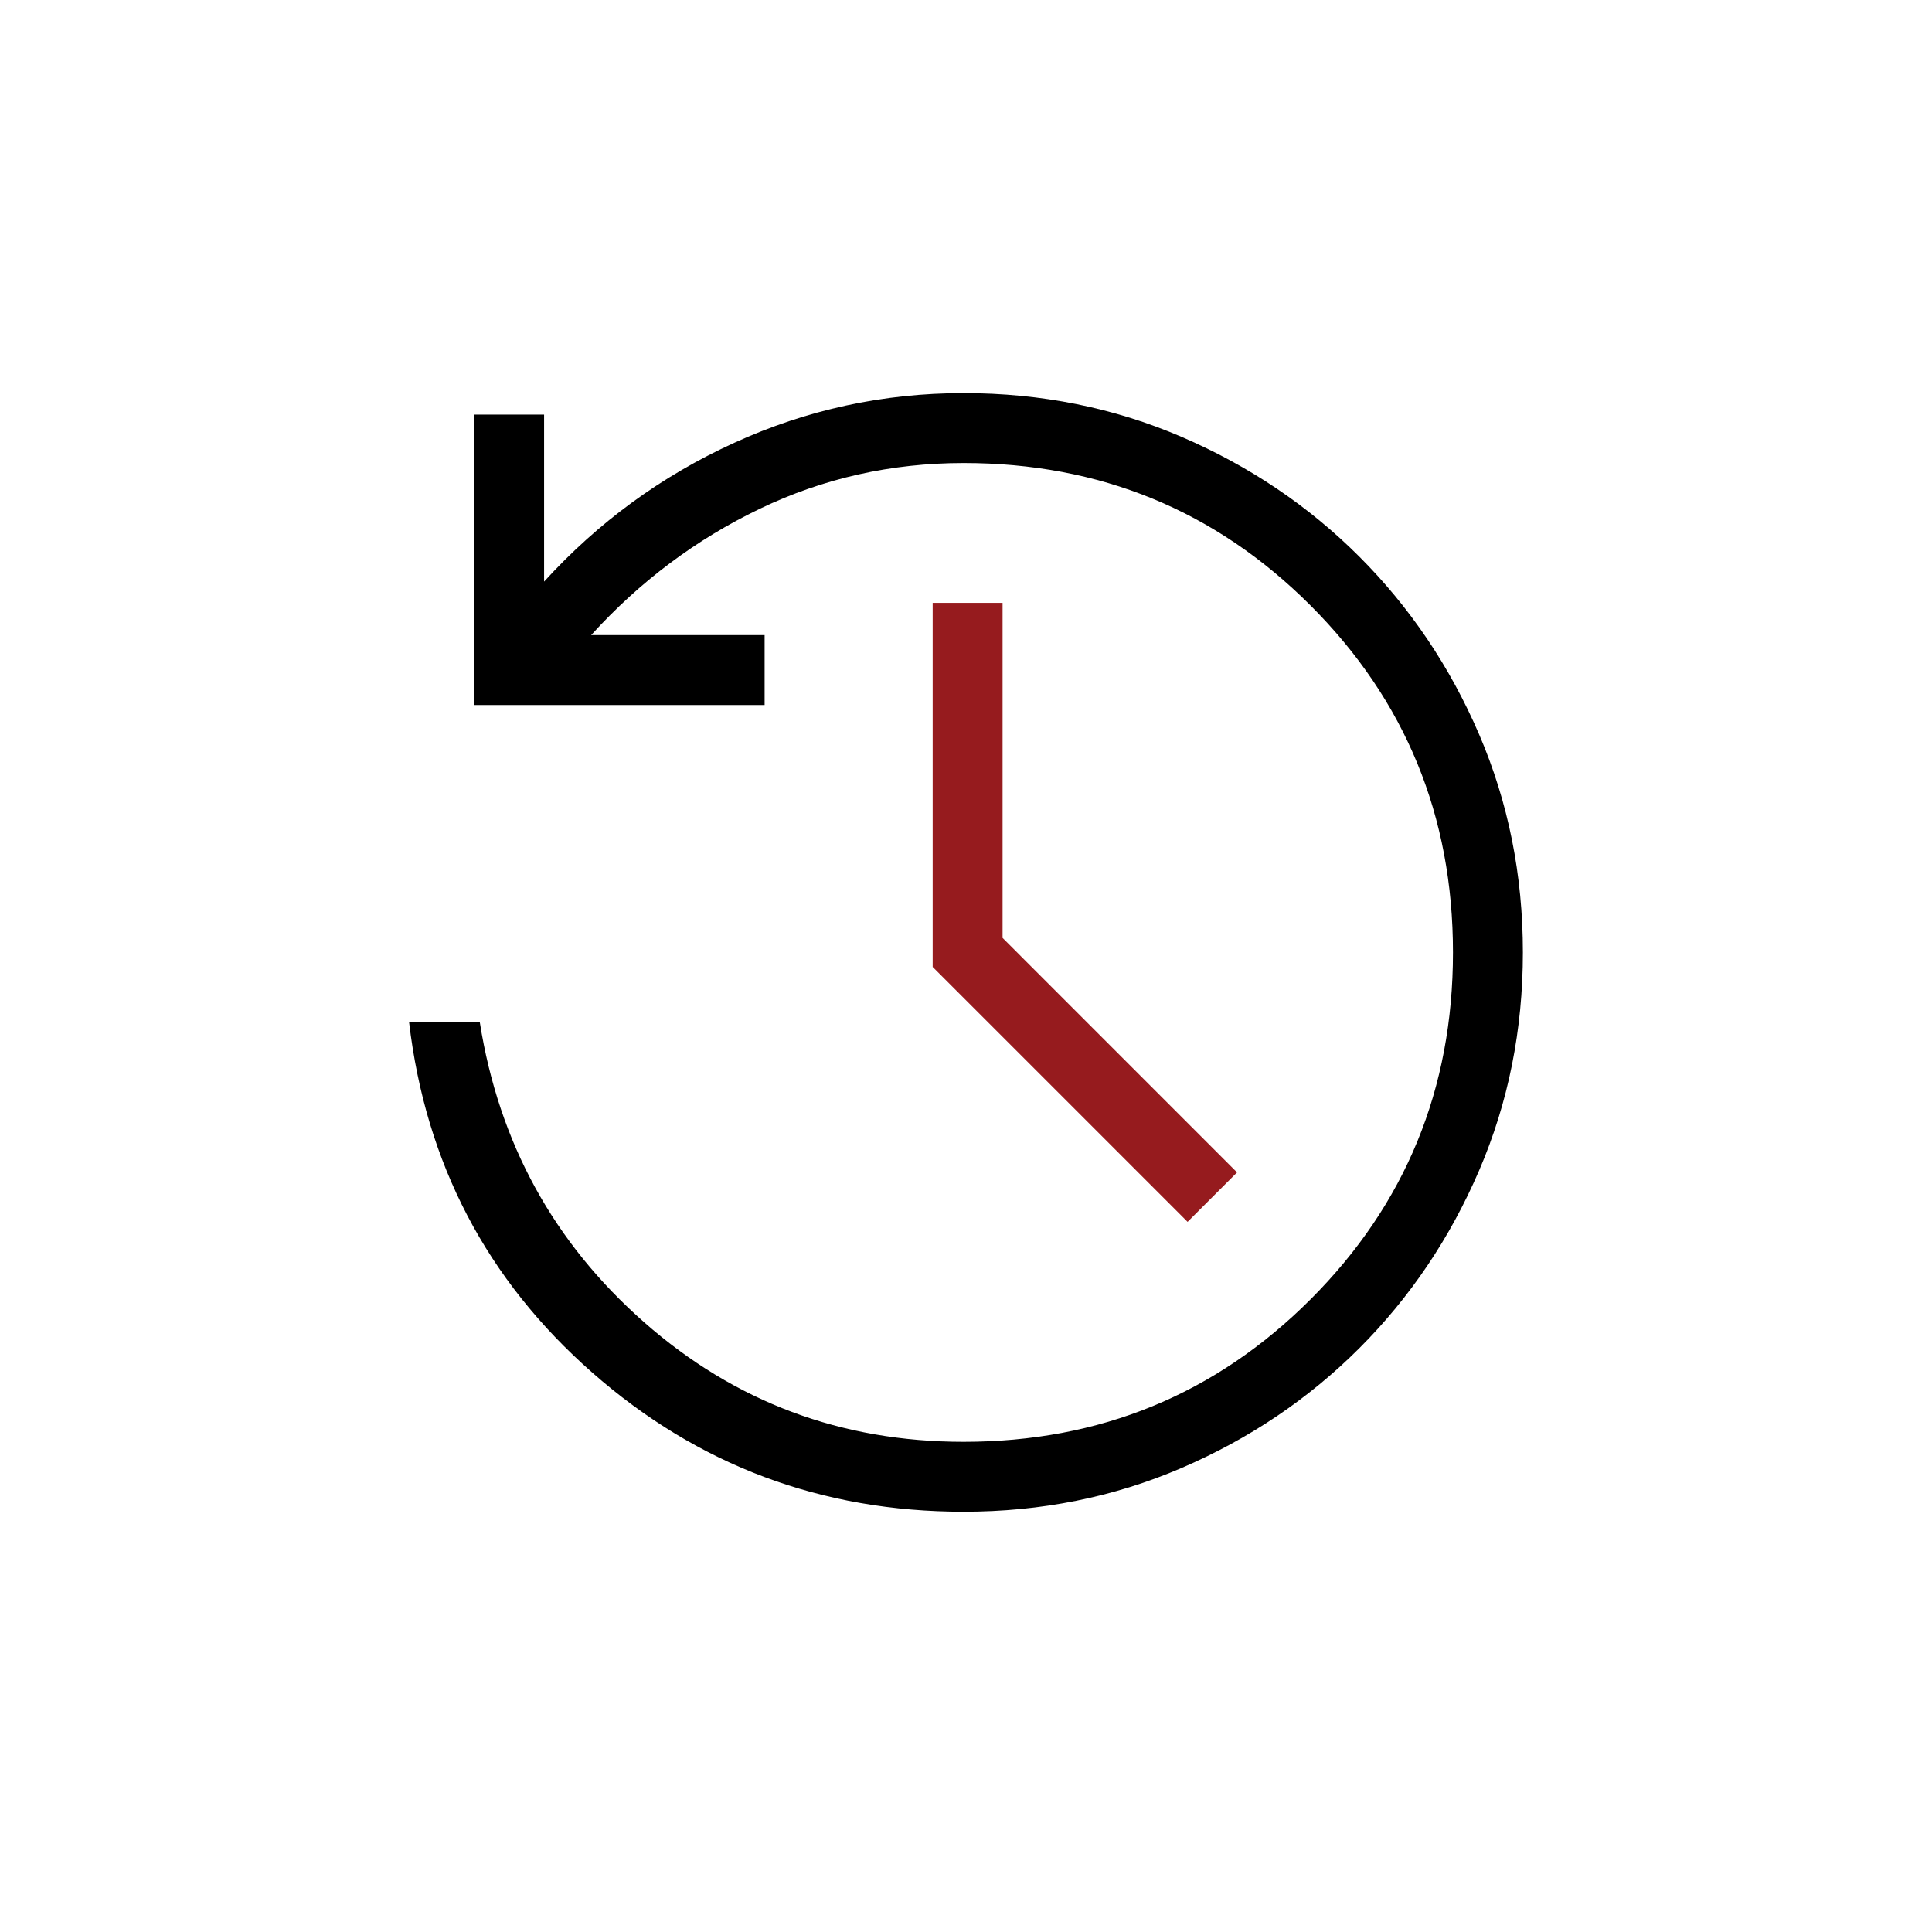 <svg width="71" height="70" viewBox="0 0 71 70" fill="none" xmlns="http://www.w3.org/2000/svg">
<g id="icon-history">
<g id="history">
<path d="M35.411 55.554C30.194 55.554 25.645 53.85 21.767 50.443C17.888 47.035 15.644 42.744 15.034 37.569H17.633C18.332 41.99 20.345 45.664 23.674 48.593C27.002 51.521 30.915 52.985 35.411 52.985C40.421 52.985 44.671 51.24 48.161 47.75C51.651 44.26 53.396 40.01 53.396 35C53.396 29.99 51.651 25.74 48.161 22.25C44.671 18.76 40.421 17.015 35.411 17.015C32.753 17.015 30.254 17.576 27.916 18.7C25.577 19.823 23.513 21.369 21.724 23.339H28.099V25.909H17.426V15.236H19.995V21.373C21.982 19.192 24.31 17.492 26.979 16.274C29.649 15.055 32.46 14.446 35.411 14.446C38.26 14.446 40.931 14.982 43.423 16.054C45.915 17.126 48.092 18.594 49.955 20.456C51.817 22.319 53.285 24.497 54.357 26.988C55.429 29.48 55.965 32.151 55.965 35C55.965 37.849 55.429 40.52 54.357 43.012C53.285 45.504 51.817 47.681 49.955 49.544C48.092 51.406 45.915 52.874 43.423 53.946C40.931 55.018 38.26 55.554 35.411 55.554Z" fill="black"/>
<path d="M34.275 35.534L43.643 44.901L45.461 43.084L36.844 34.466V22.154H34.275V35.534Z" fill="#961B1E"/>
</g>
</g>
</svg>
